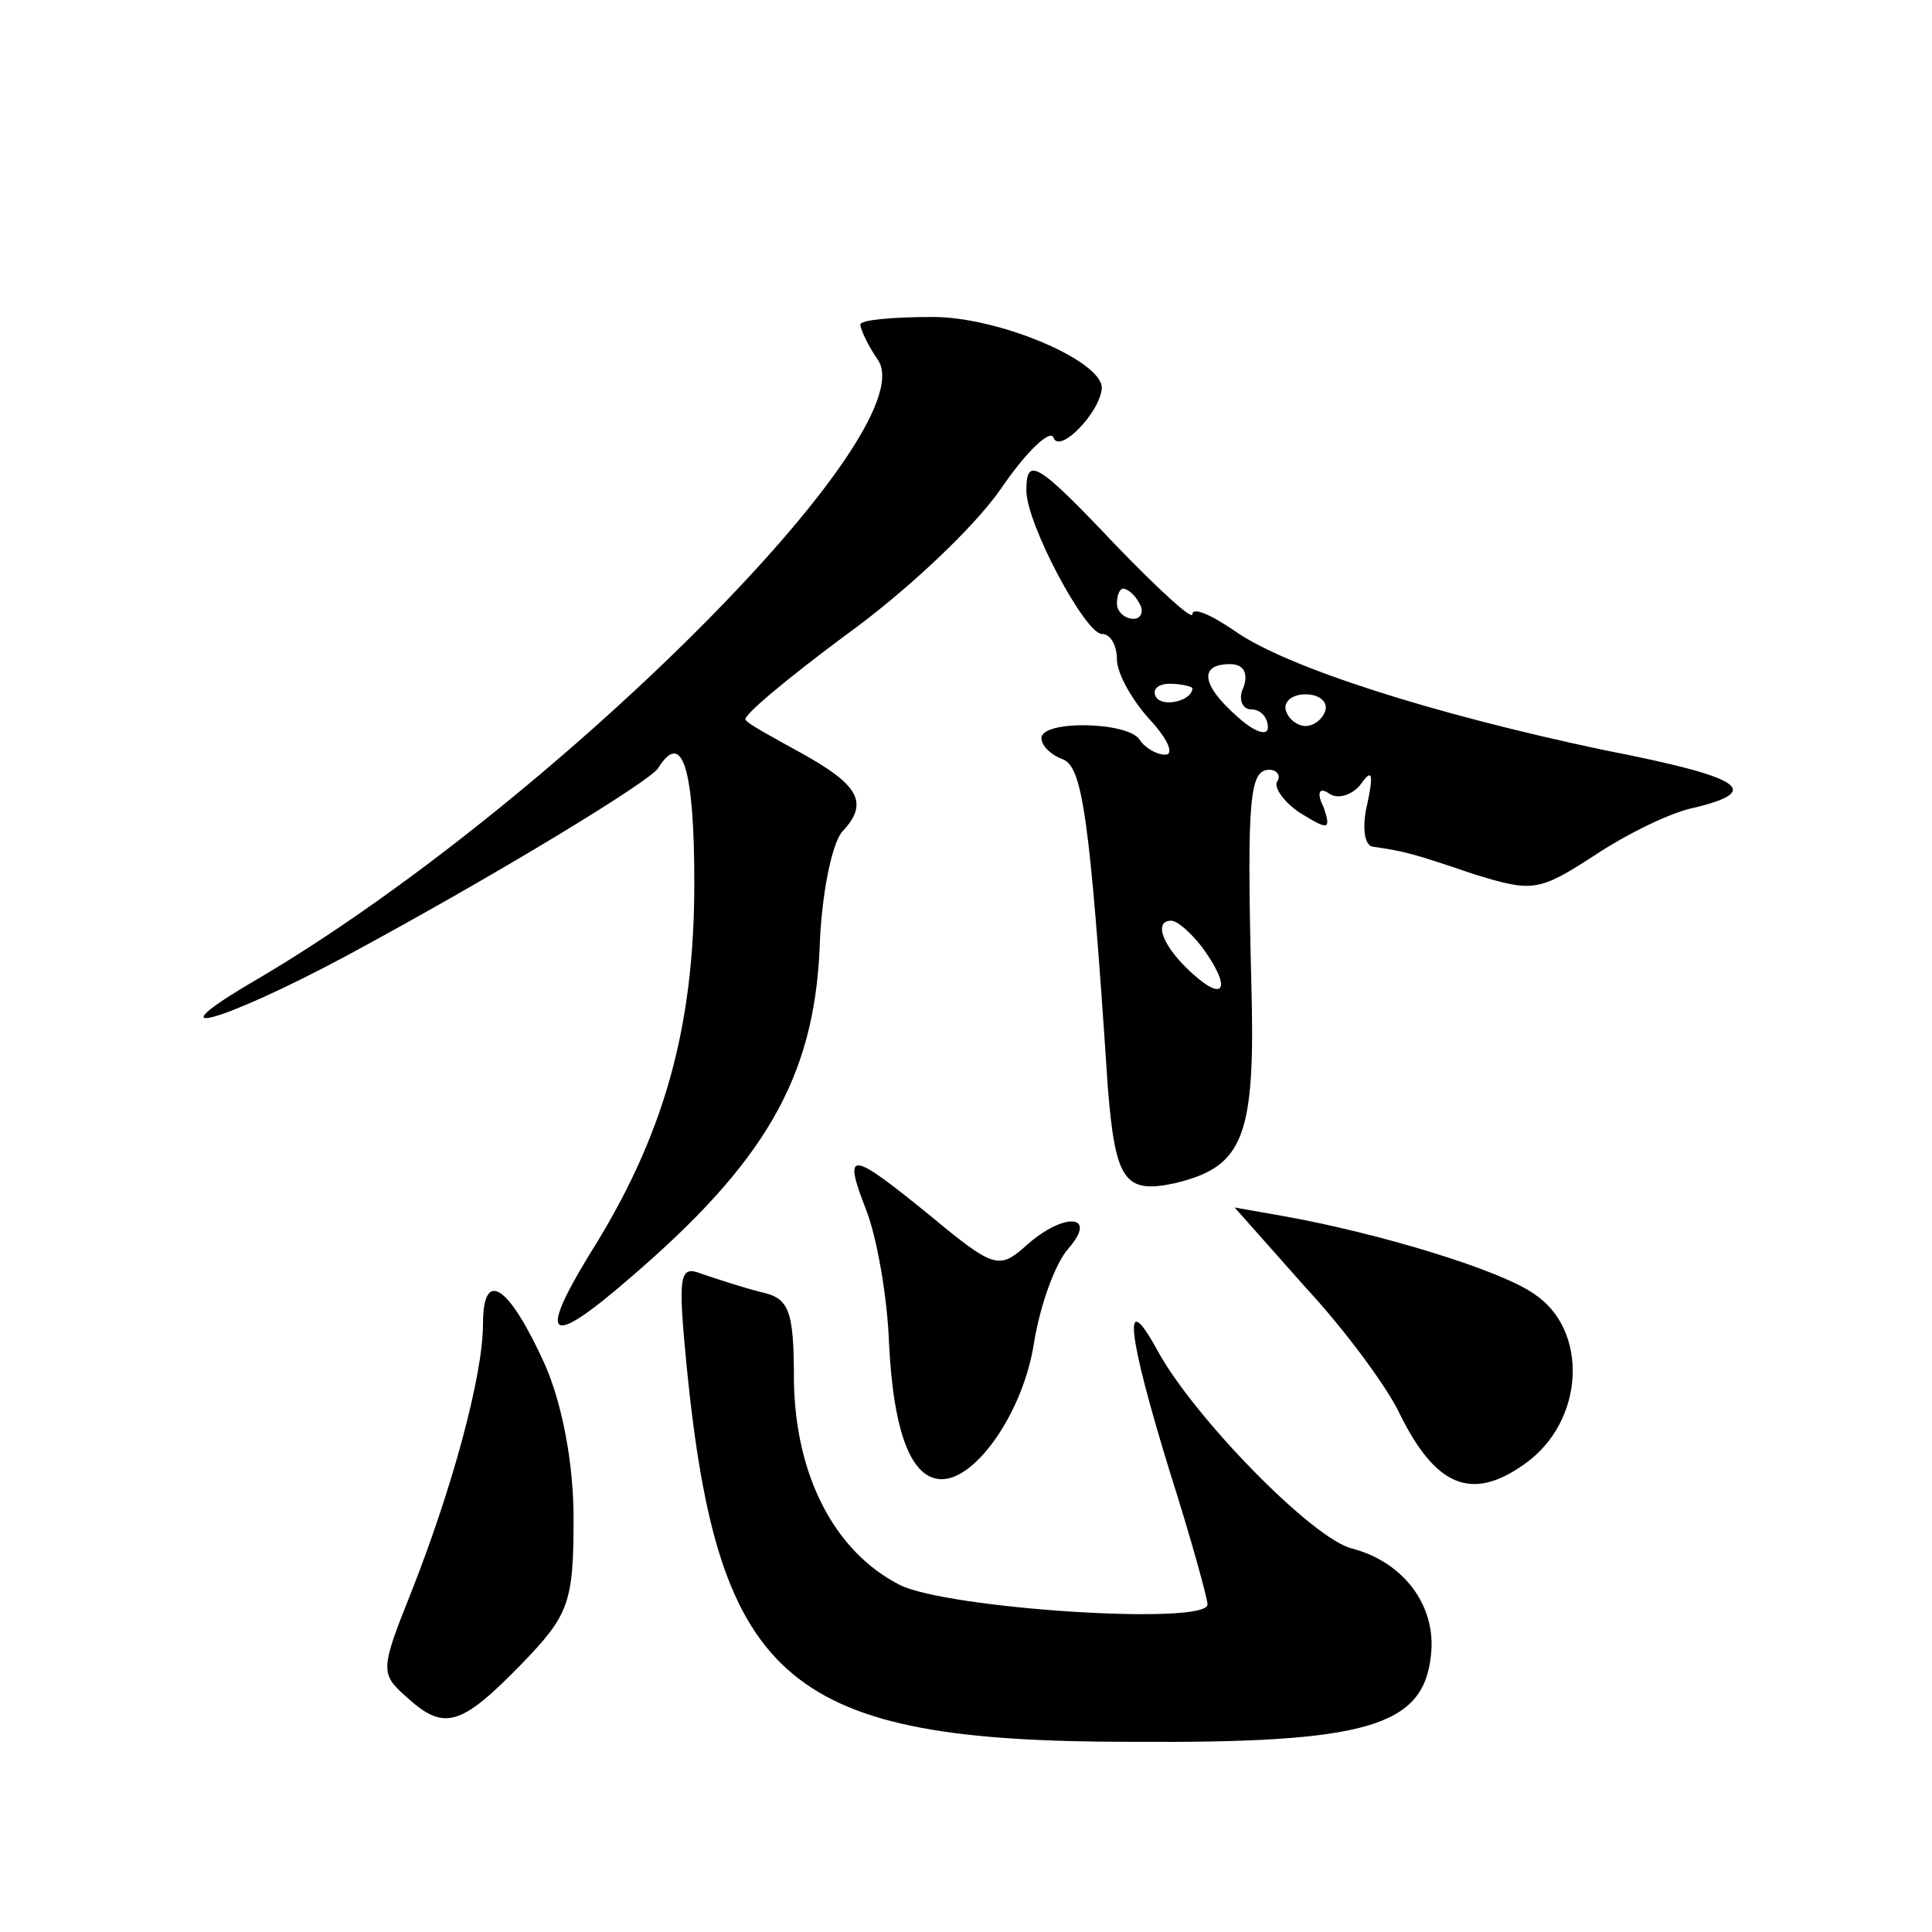 <?xml version="1.0" standalone="no"?>
<!DOCTYPE svg PUBLIC "-//W3C//DTD SVG 20010904//EN"
 "http://www.w3.org/TR/2001/REC-SVG-20010904/DTD/svg10.dtd">
<svg version="1.0" xmlns="http://www.w3.org/2000/svg"
 width="128pt" height="128pt" viewBox="0 0 128 128"
 preserveAspectRatio="xMidYMid meet">
<g transform="translate(0,128) scale(0.1,-0.1)"
fill="#0" stroke="none">
<path d="M570 1065 c0 -3 5 -14 12 -24 30 -49 -218 -296 -412 -410 -72 -42 -24
-29 60 16 100 54 200 115 206 124 16 26 24 0 24 -76 0 -96 -20 -168 -70 -247 -34
-56 -26 -61 27 -15 90 77 122 133 126 218 1 35 8 70 15 78 18 19 11 31 -27 52 -18
10 -35 19 -37 22 -3 2 27 27 66 56 39 28 85 71 103 97 17 25 33 40 35 34 4 -11
31 17 32 33 0 18 -68 47 -112 47 -27 0 -48 -2 -48 -5z M680 955 c0 -22 39 -95 50
-95 6 0 10 -8 10 -17 0 -9 10 -27 22 -40 12 -13 16 -23 10 -23 -6 0 -14 5 -17 10
-8 12 -65 13 -65 1 0 -5 6 -11 14 -14 13 -5 18 -36 30 -218 5 -61 11 -70 44 -63
46 11 54 30 51 134 -3 122 -1 140 12 140 5 0 8 -4 5 -8 -2 -4 5 -14 16 -21 18 -11
20 -11 15 4 -5 10 -3 14 4 9 6 -4 16 0 21 7 7 10 8 6 4 -13 -4 -16 -2 -29 4 -29
20 -3 25 -4 66 -18 39 -12 43 -12 80 12 21 14 51 29 67 32 45 11 32 20 -60 38 -114
24 -211 55 -245 79 -16 11 -28 16 -28 11 0 -4 -22 16 -50 45 -53 56 -60 60 -60
37z m75 -75 c3 -5 1 -10 -4 -10 -6 0 -11 5 -11 10 0 6 2 10 4 10 3 0 8 -4 11 -10z
m69 -55 c-4 -8 -1 -15 5 -15 6 0 11 -5 11 -12 0 -6 -9 -3 -20 7 -24 21 -26 35 -5
35 9 0 12 -6 9 -15z m-34 -1 c0 -8 -19 -13 -24 -6 -3 5 1 9 9 9 8 0 15 -2 15 -3z
m88 -15 c-2 -6 -8 -10 -13 -10 -5 0 -11 4 -13 10 -2 6 4 11 13 11 9 0 15 -5 13
-11z m-82 -156 c20 -27 16 -38 -6 -18 -20 18 -26 35 -14 35 4 0 13 -8 20 -17z M574
478 c7 -18 14 -58 15 -88 3 -60 15 -90 35 -90 23 0 54 45 61 90 4 25 14 53 23 63
20 23 -4 24 -29 1 -17 -15 -21 -14 -62 20 -54 44 -59 45 -43 4z M865 427 c26 -28
54 -66 62 -83 24 -49 48 -59 83 -34 40 28 43 89 6 113 -23 16 -103 40 -164 51 l-34
6 47 -53z M455 374 c21 -210 67 -248 295 -248 155 -1 193 10 198 57 4 33 -18 62
-52 71 -26 6 -105 87 -129 131 -24 44 -20 11 8 -80 14 -44 25 -84 25 -88 0 -14
-172 -3 -204 13 -43 22 -69 72 -70 135 0 47 -3 55 -22 59 -12 3 -30 9 -39 12 -15
6 -16 0 -10 -62z M320 403 c0 -35 -21 -111 -48 -179 -20 -50 -20 -53 -3 -68 25
-23 36 -20 76 21 32 33 35 41 35 97 0 38 -8 77 -19 102 -24 53 -41 64 -41 27z"/>
</g>
</svg>
